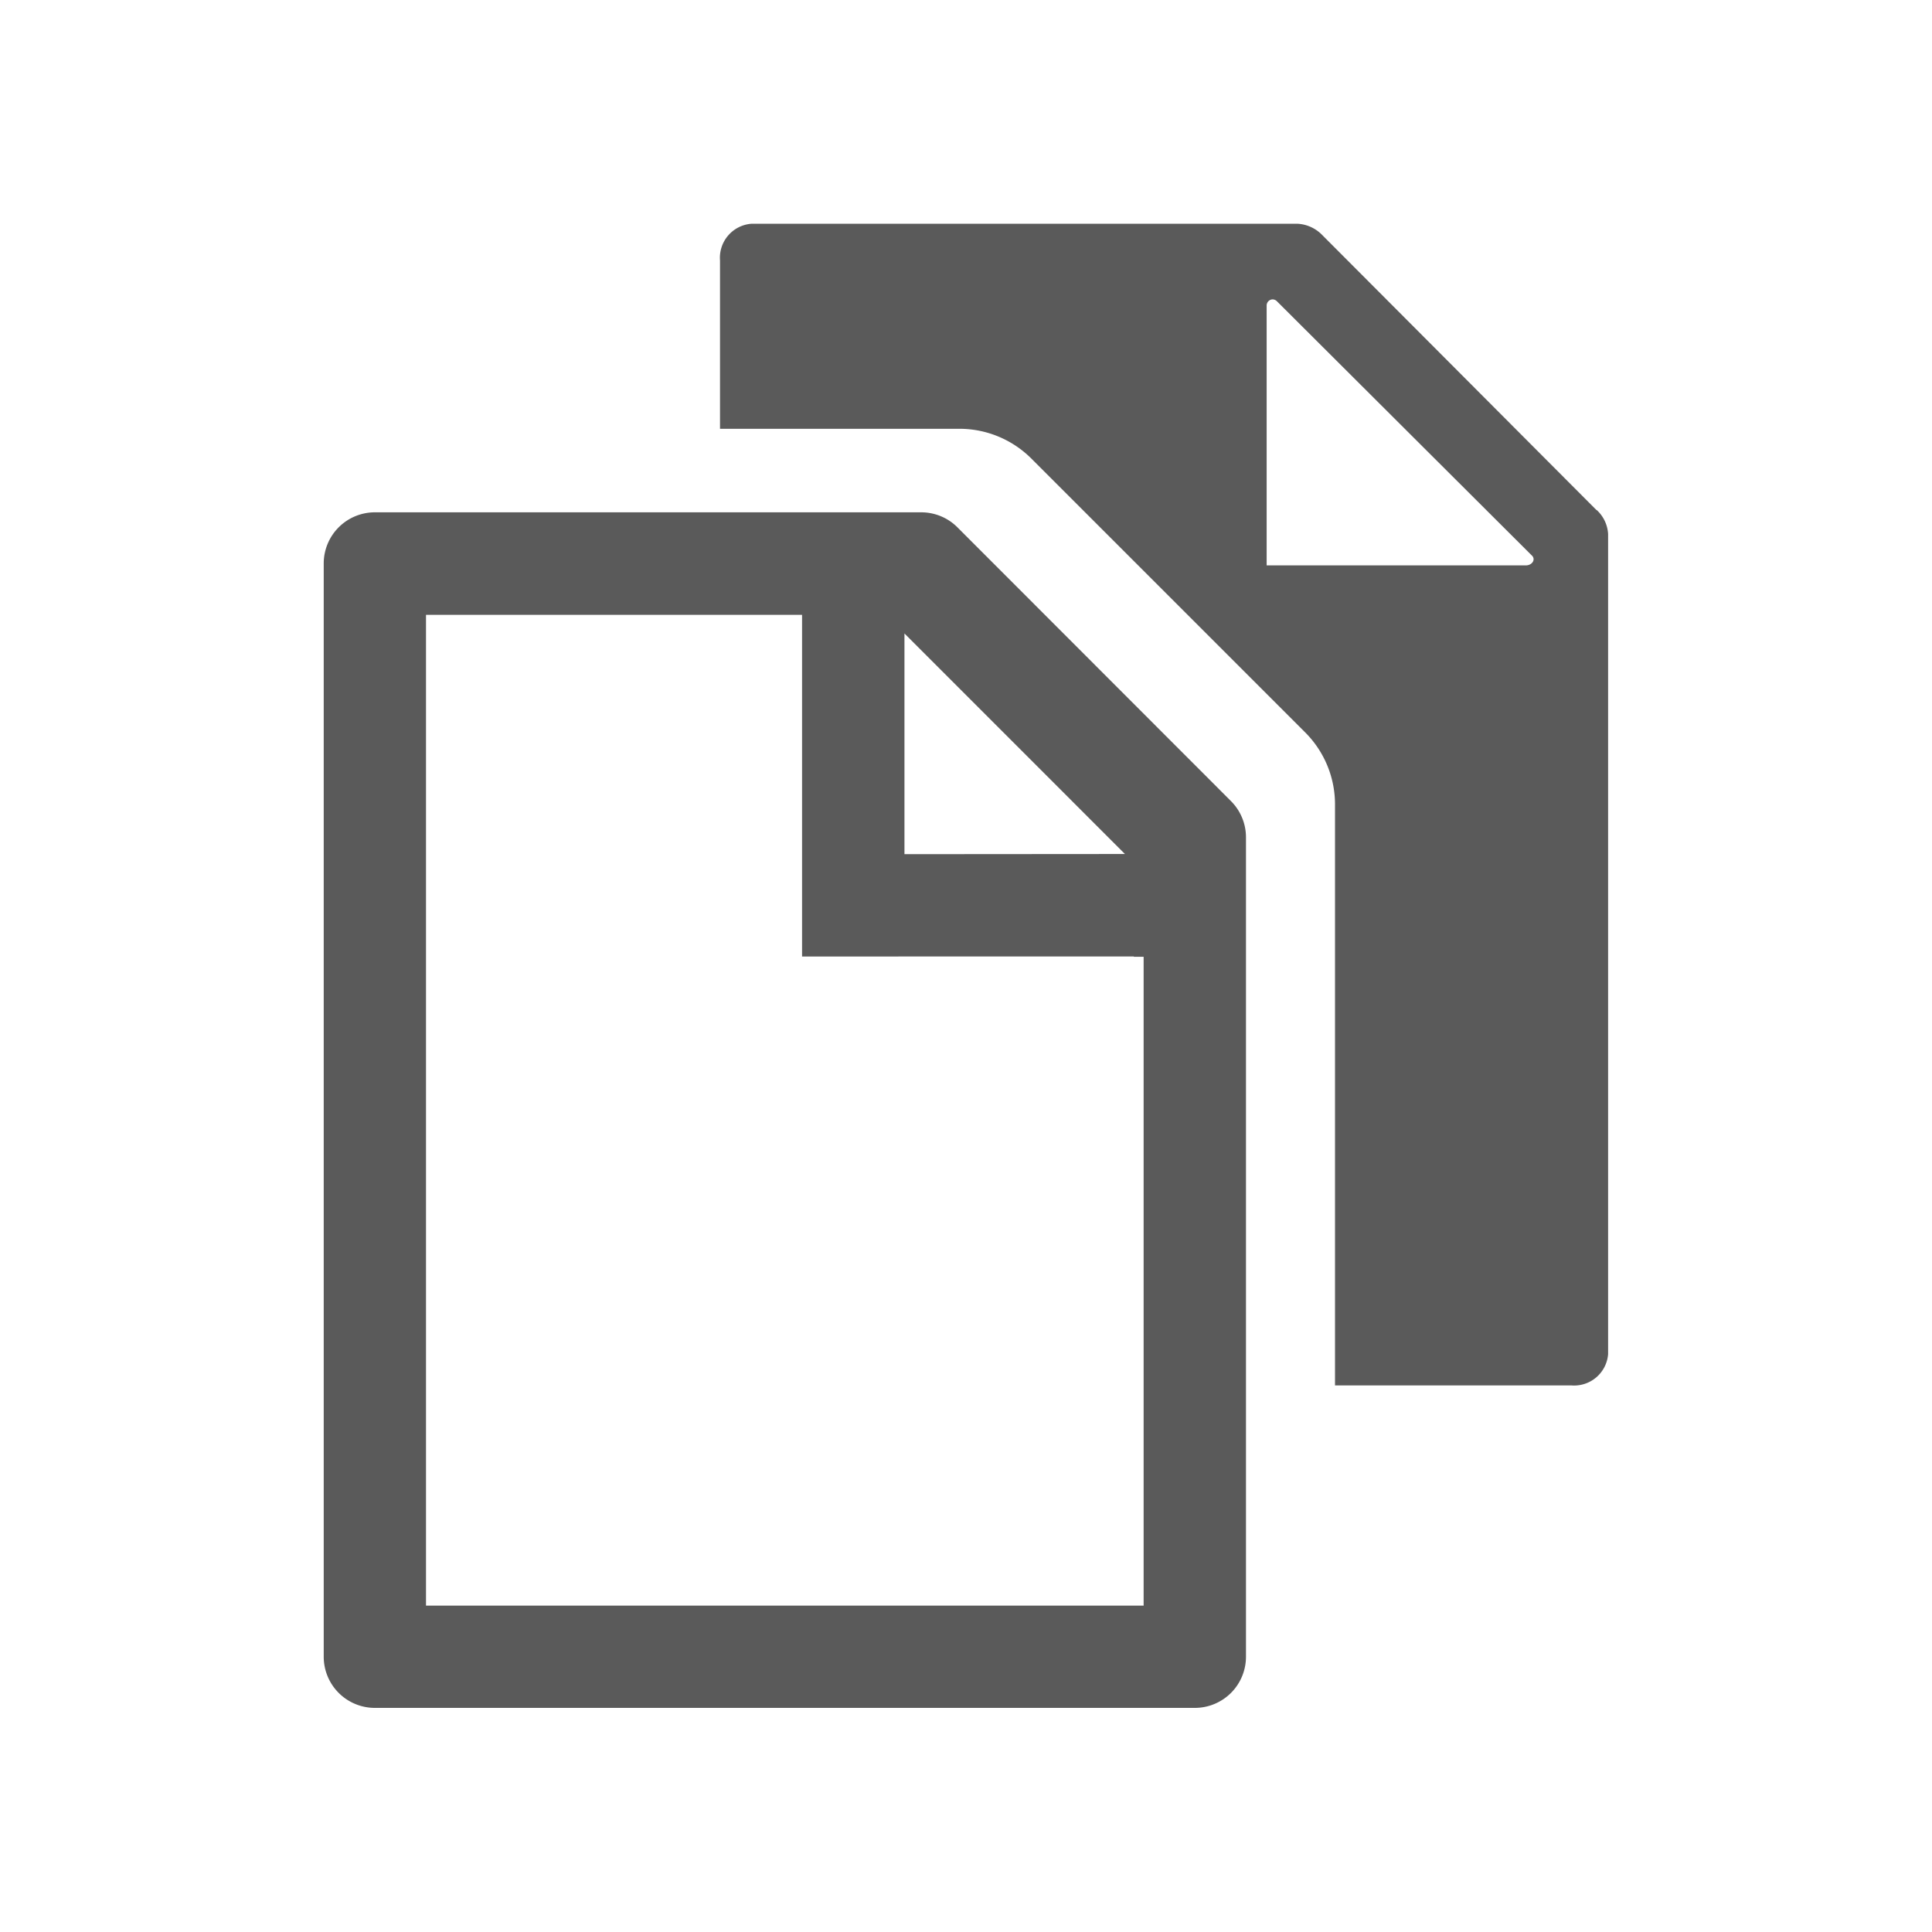 <svg xmlns="http://www.w3.org/2000/svg" xmlns:xlink="http://www.w3.org/1999/xlink" width="34" height="33.998" viewBox="0 0 34 33.998">
  <defs>
    <clipPath id="clip-path">
      <rect id="Rectangle_15059" data-name="Rectangle 15059" width="34" height="33.998" transform="translate(0.001)" fill="#5a5a5a"/>
    </clipPath>
    <clipPath id="clip-path-2">
      <rect id="Rectangle_15058" data-name="Rectangle 15058" width="22.602" height="26.123" fill="#5a5a5a"/>
    </clipPath>
  </defs>
  <g id="EasyRecovery_3_Restore_Deleted" data-name="EasyRecovery 3 Restore Deleted" transform="translate(-0.001)" clip-path="url(#clip-path)">
    <g id="Group_29908" data-name="Group 29908" transform="translate(5.698 3.938)">
      <g id="Group_29907" data-name="Group 29907" transform="translate(0 0)" clip-path="url(#clip-path-2)">
        <path id="Path_39691" data-name="Path 39691" d="M21.225,5.039,16.4.2A.654.654,0,0,0,15.97,0H6.349A.6.6,0,0,0,5.8.646V3.608h4.209a1.791,1.791,0,0,1,1.275.529l4.81,4.81a1.791,1.791,0,0,1,.529,1.275V20.443H20.78a.6.6,0,0,0,.649-.55V5.459a.623.623,0,0,0-.2-.421m-1.239.974h-4.57V1.443a.108.108,0,0,1,.1-.112.109.109,0,0,1,.076.028l4.485,4.473c.084.072.012.18-.1.18" transform="translate(1.174 0)" fill="#5a5a5a"/>
        <path id="Path_39692" data-name="Path 39692" d="M11.157,4.492a.9.9,0,0,0-.635-.269H.9a.9.9,0,0,0-.9.9v19.24a.9.9,0,0,0,.9.9h14.43a.9.9,0,0,0,.9-.9V9.93a.9.9,0,0,0-.268-.629Zm3.1,7.547v.006l.172,0V23.463H1.8V6.027H8.418v6.013Zm-4.037-1.8V6.355L14.1,10.236Z" transform="translate(0 0.855)" fill="#5a5a5a"/>
      </g>
    </g>
  </g>
</svg>
